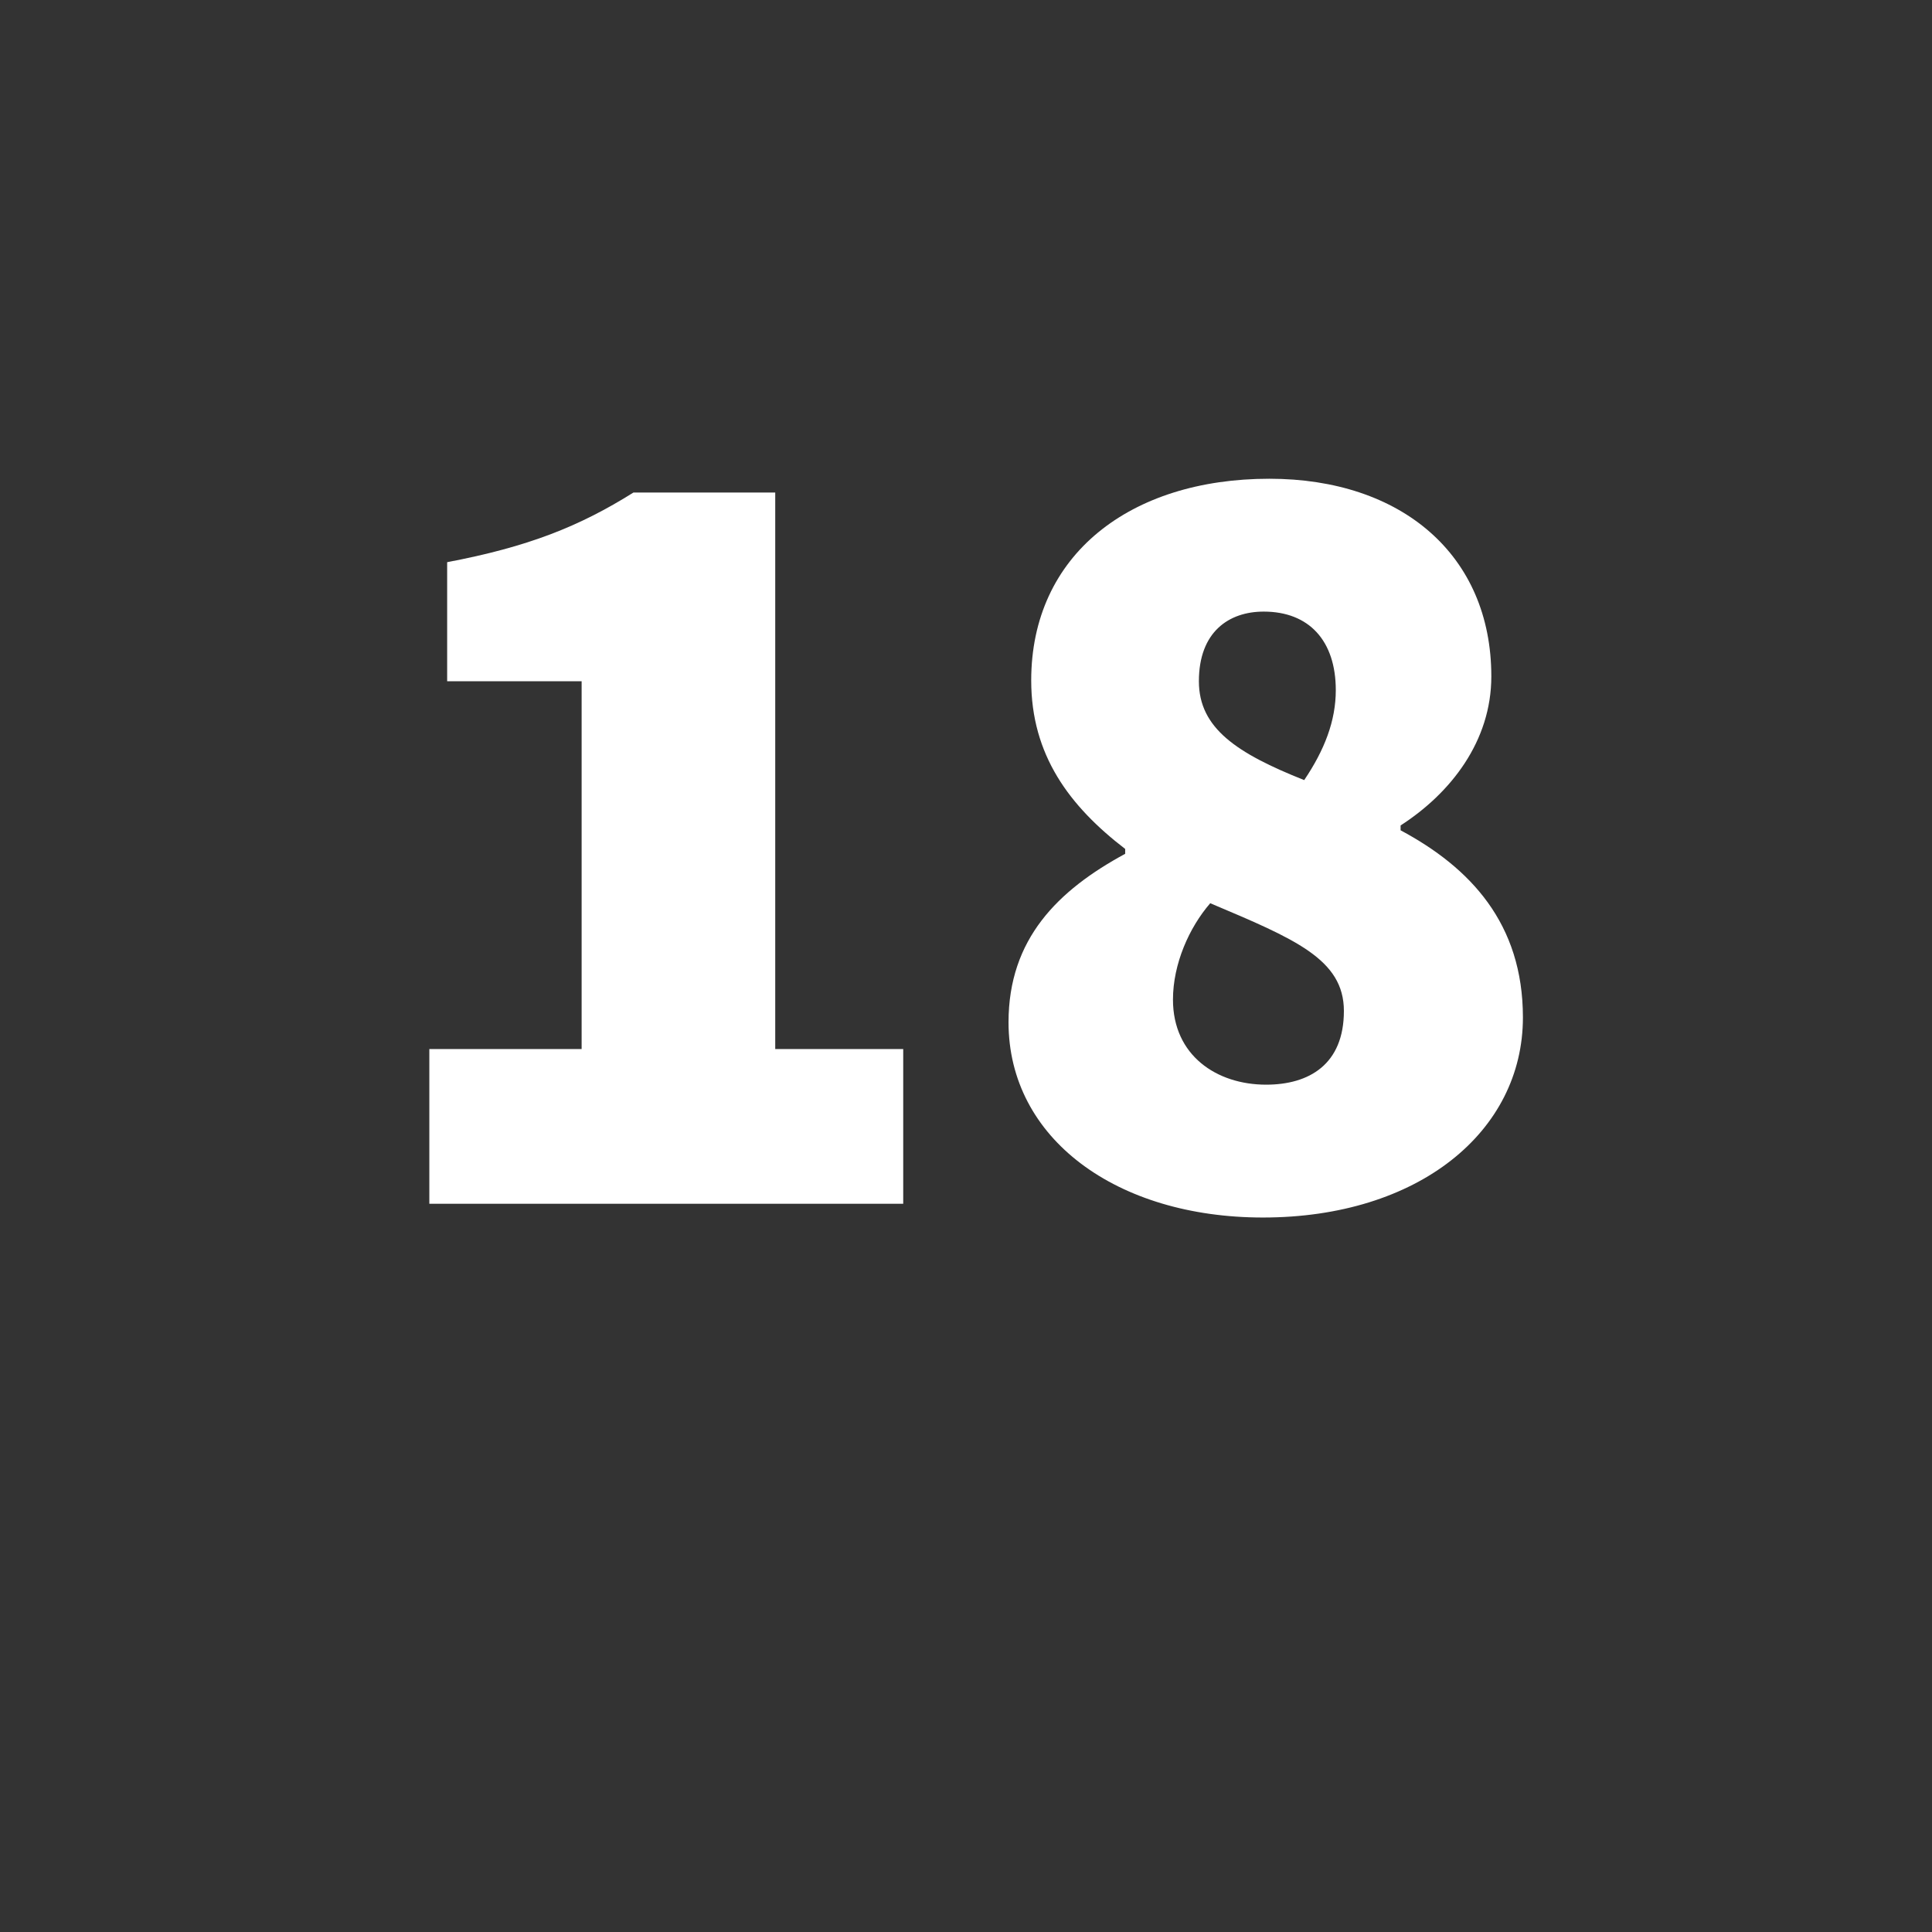 <?xml version="1.0" encoding="utf-8"?>
<!-- Generator: Adobe Illustrator 26.0.2, SVG Export Plug-In . SVG Version: 6.00 Build 0)  -->
<svg version="1.1" id="Layer_6" xmlns="http://www.w3.org/2000/svg" xmlns:xlink="http://www.w3.org/1999/xlink" x="0px" y="0px"
	 viewBox="0 0 238.5 238.5" style="enable-background:new 0 0 238.5 238.5;" xml:space="preserve">
<rect x="0" y="0" width="238.5" height="238.5" fill="#333333" stroke="none"/>
<style type="text/css">
	.st0{fill:#FFFFFF;}
</style>
<g>
	<path class="st0" d="M53,129.5h18.8V84.1H55.2V69.4c10-1.9,16.3-4.4,23-8.6h17.5v68.7h15.8v19.1H53V129.5z"/>
	<path class="st0" d="M124.5,126.2c0-10.3,6.1-16.3,14.4-20.8v-0.6c-6.9-5.3-11.6-11.6-11.6-20.8c0-15.5,12.2-24.9,29.4-24.9
		c16.3,0,27.4,9.4,27.4,24.4c0,8-5,14.4-11.2,18.4v0.6c8.6,4.6,15.1,11.5,15.1,23.1c0,14.1-12.9,24.7-32.1,24.7
		C137.9,150.3,124.5,140.6,124.5,126.2z M165.9,124.8c0-6.4-6.1-8.9-16.5-13.3c-2.6,3-4.6,7.5-4.6,11.9c0,6.9,5.4,10.5,11.5,10.5
		C161.6,133.9,165.9,131.4,165.9,124.8z M164.9,85.2c0-6.1-3.3-9.7-8.9-9.7c-4.3,0-8,2.5-8,8.6c0,5.8,4.7,8.9,13,12.2
		C163.5,92.6,164.9,89,164.9,85.2z"/>
</g>
<g>
</g>
<g>
</g>
<g>
</g>
<g>
</g>
<g>
</g>
<g>
</g>
<g>
</g>
<g>
</g>
<g>
</g>
<g>
</g>
<g>
</g>
<g>
</g>
<g>
</g>
<g>
</g>
<g>
</g>
</svg>
